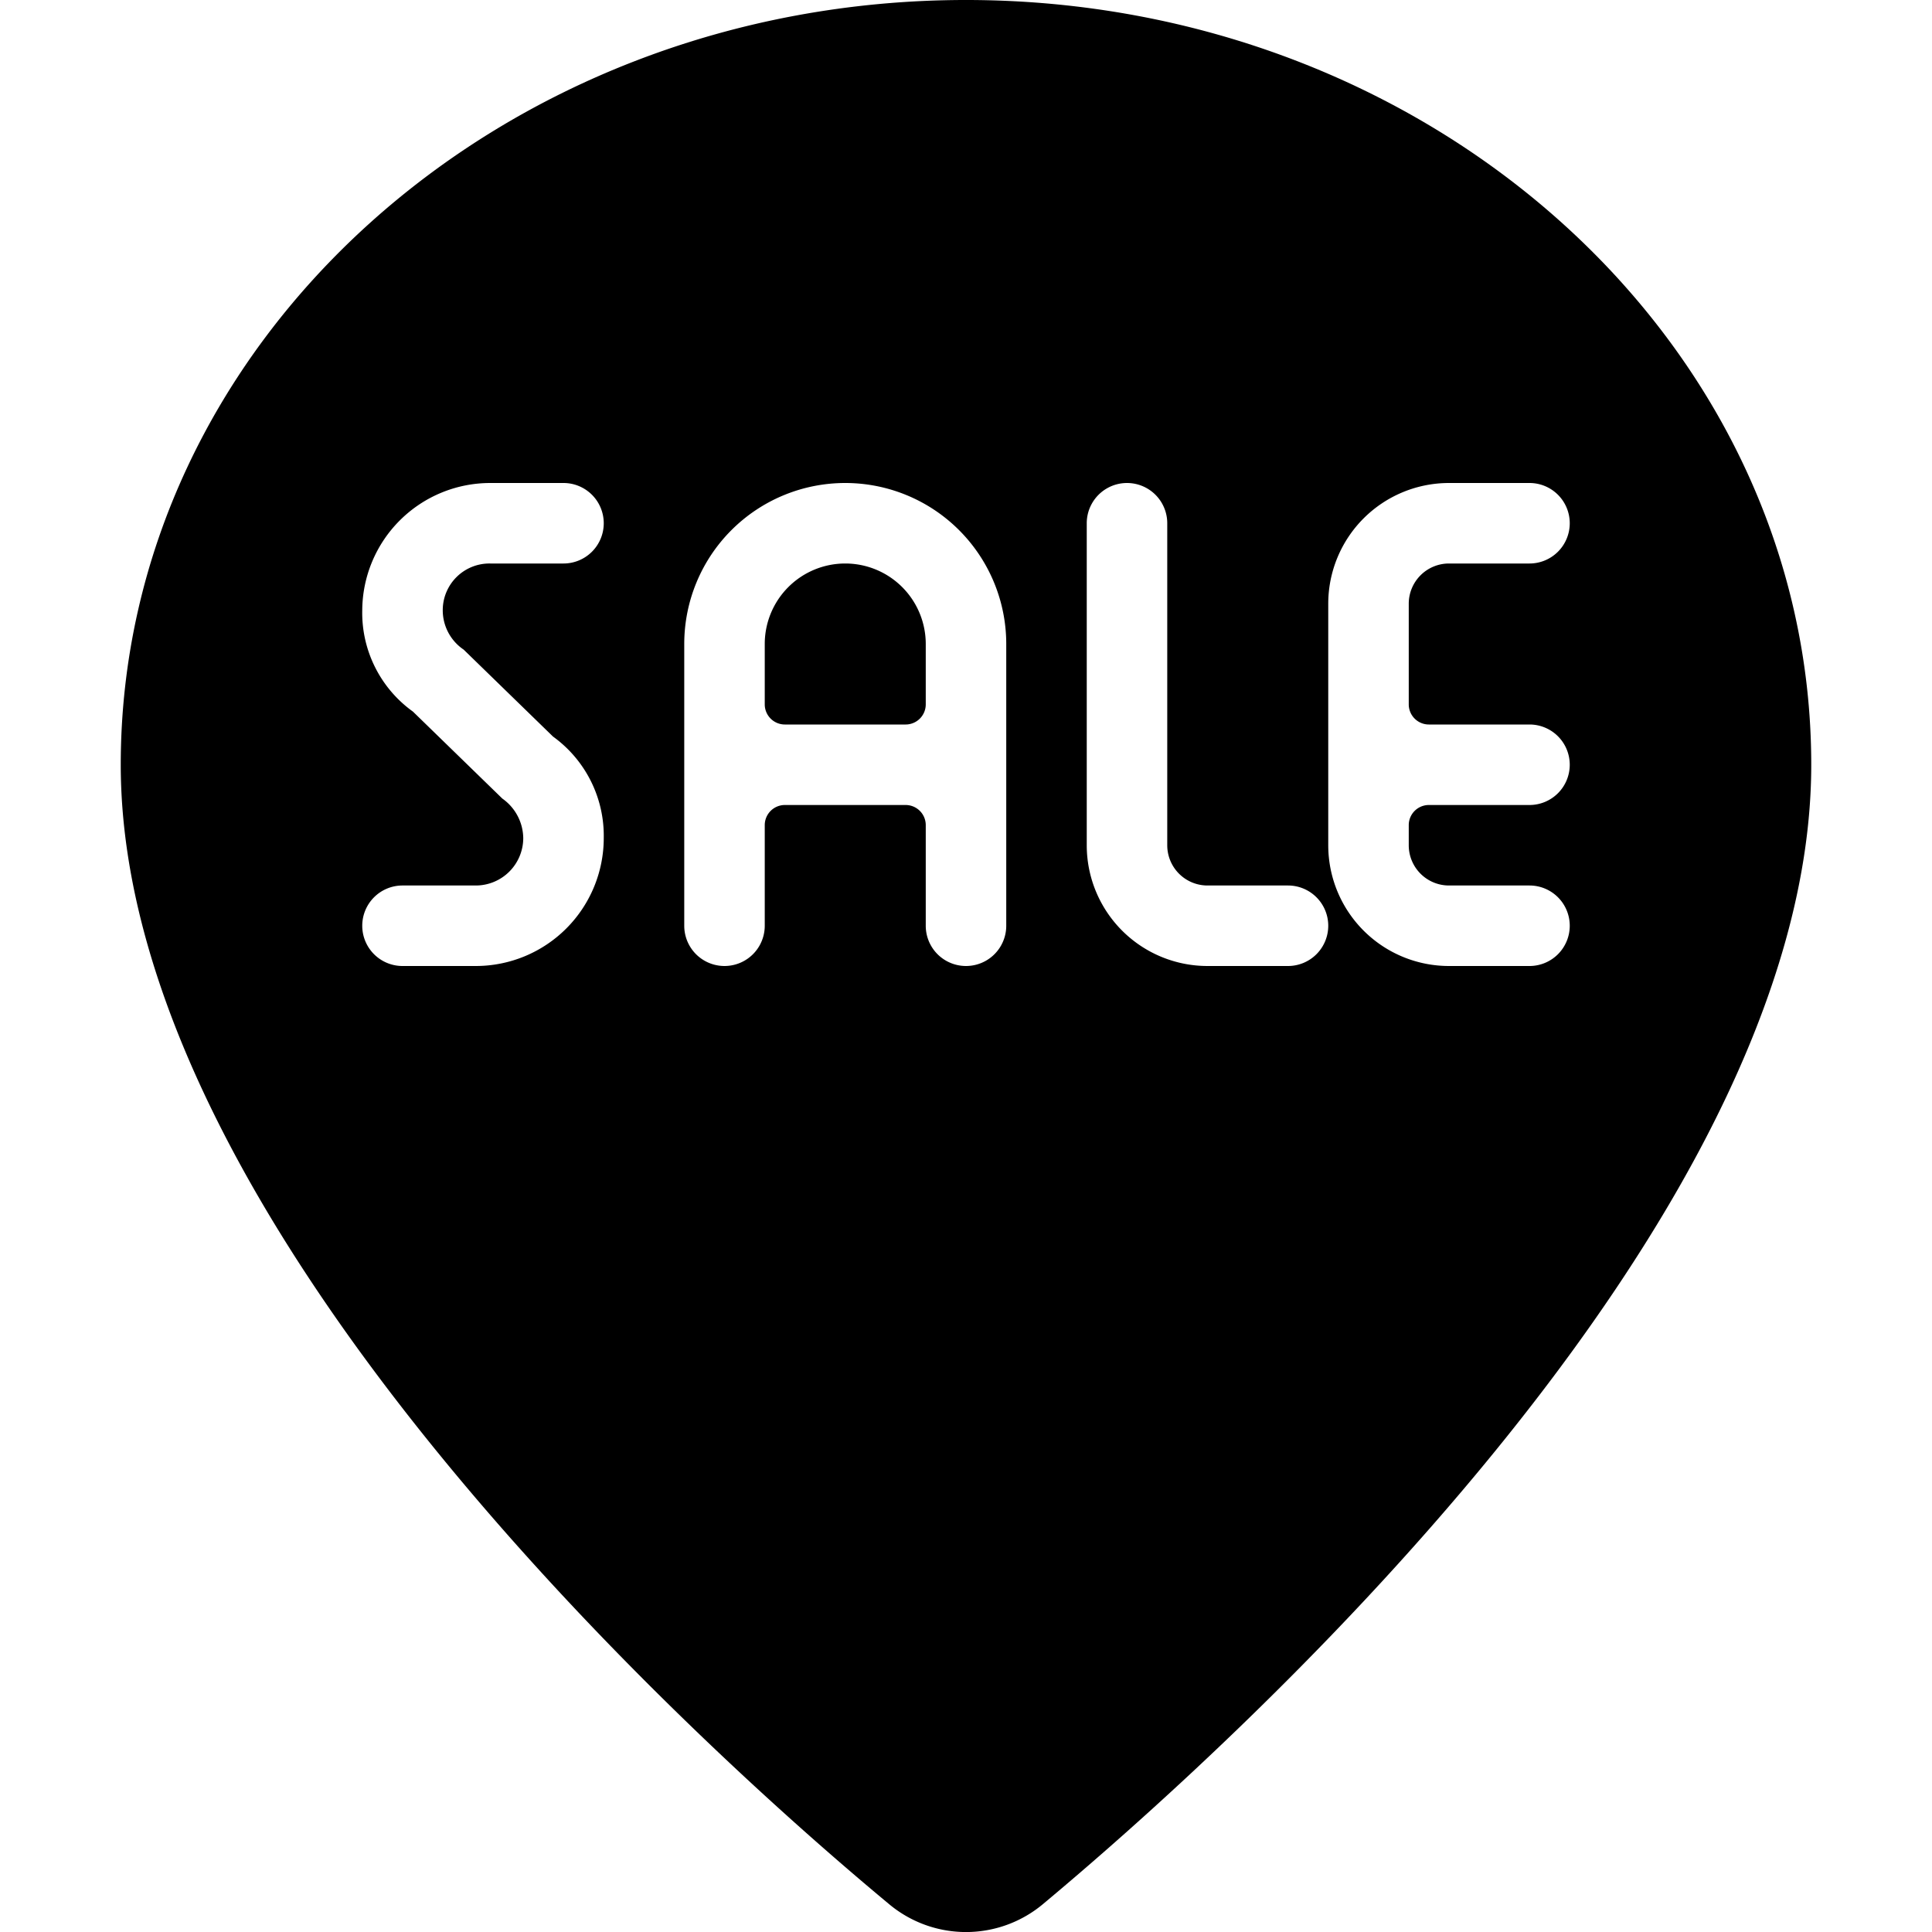 <svg xmlns="http://www.w3.org/2000/svg" viewBox="0 0 24 24"><g><path d="M10.5 7a1 1 0 0 0 -1 1v0.75a0.25 0.25 0 0 0 0.25 0.25h1.5a0.25 0.25 0 0 0 0.25 -0.25V8a1 1 0 0 0 -1 -1Z" fill="#000000" stroke-width="1"></path><path d="M12 0C6.21 0 1.5 4.26 1.5 9.5c0 5.75 7.3 12.29 9.54 14.15a1.49 1.49 0 0 0 1.92 0c2.24 -1.87 9.54 -8.4 9.54 -14.15C22.5 4.26 17.79 0 12 0ZM5.76 8.07l1.11 1.08a1.52 1.52 0 0 1 0.63 1.26A1.59 1.59 0 0 1 5.91 12H5a0.5 0.5 0 0 1 -0.5 -0.5 0.5 0.5 0 0 1 0.5 -0.5h0.91a0.59 0.59 0 0 0 0.59 -0.59 0.61 0.61 0 0 0 -0.26 -0.49L5.13 8.84a1.51 1.51 0 0 1 -0.63 -1.26A1.59 1.59 0 0 1 6.09 6H7a0.5 0.5 0 0 1 0.5 0.5 0.5 0.5 0 0 1 -0.5 0.5h-0.91a0.58 0.58 0 0 0 -0.59 0.58 0.59 0.59 0 0 0 0.26 0.49Zm6.74 3.43a0.5 0.5 0 0 1 -1 0v-1.25a0.25 0.25 0 0 0 -0.25 -0.25h-1.5a0.25 0.25 0 0 0 -0.25 0.25v1.25a0.5 0.5 0 0 1 -1 0V8a2 2 0 0 1 4 0Zm3.5 0.5h-1a1.5 1.5 0 0 1 -1.5 -1.5v-4a0.5 0.5 0 0 1 1 0v4a0.5 0.5 0 0 0 0.5 0.5h1a0.5 0.5 0 0 1 0.5 0.5 0.5 0.5 0 0 1 -0.5 0.5Zm3 -3a0.5 0.5 0 0 1 0.5 0.5 0.5 0.5 0 0 1 -0.5 0.5h-1.25a0.25 0.25 0 0 0 -0.25 0.25v0.25a0.5 0.5 0 0 0 0.5 0.5h1a0.5 0.5 0 0 1 0.5 0.5 0.5 0.5 0 0 1 -0.5 0.5h-1a1.5 1.5 0 0 1 -1.5 -1.5v-3A1.5 1.5 0 0 1 18 6h1a0.5 0.5 0 0 1 0.5 0.5 0.5 0.5 0 0 1 -0.5 0.5h-1a0.5 0.5 0 0 0 -0.5 0.5v1.25a0.25 0.25 0 0 0 0.25 0.25Z" fill="#000000" stroke-width="1"></path></g></svg>